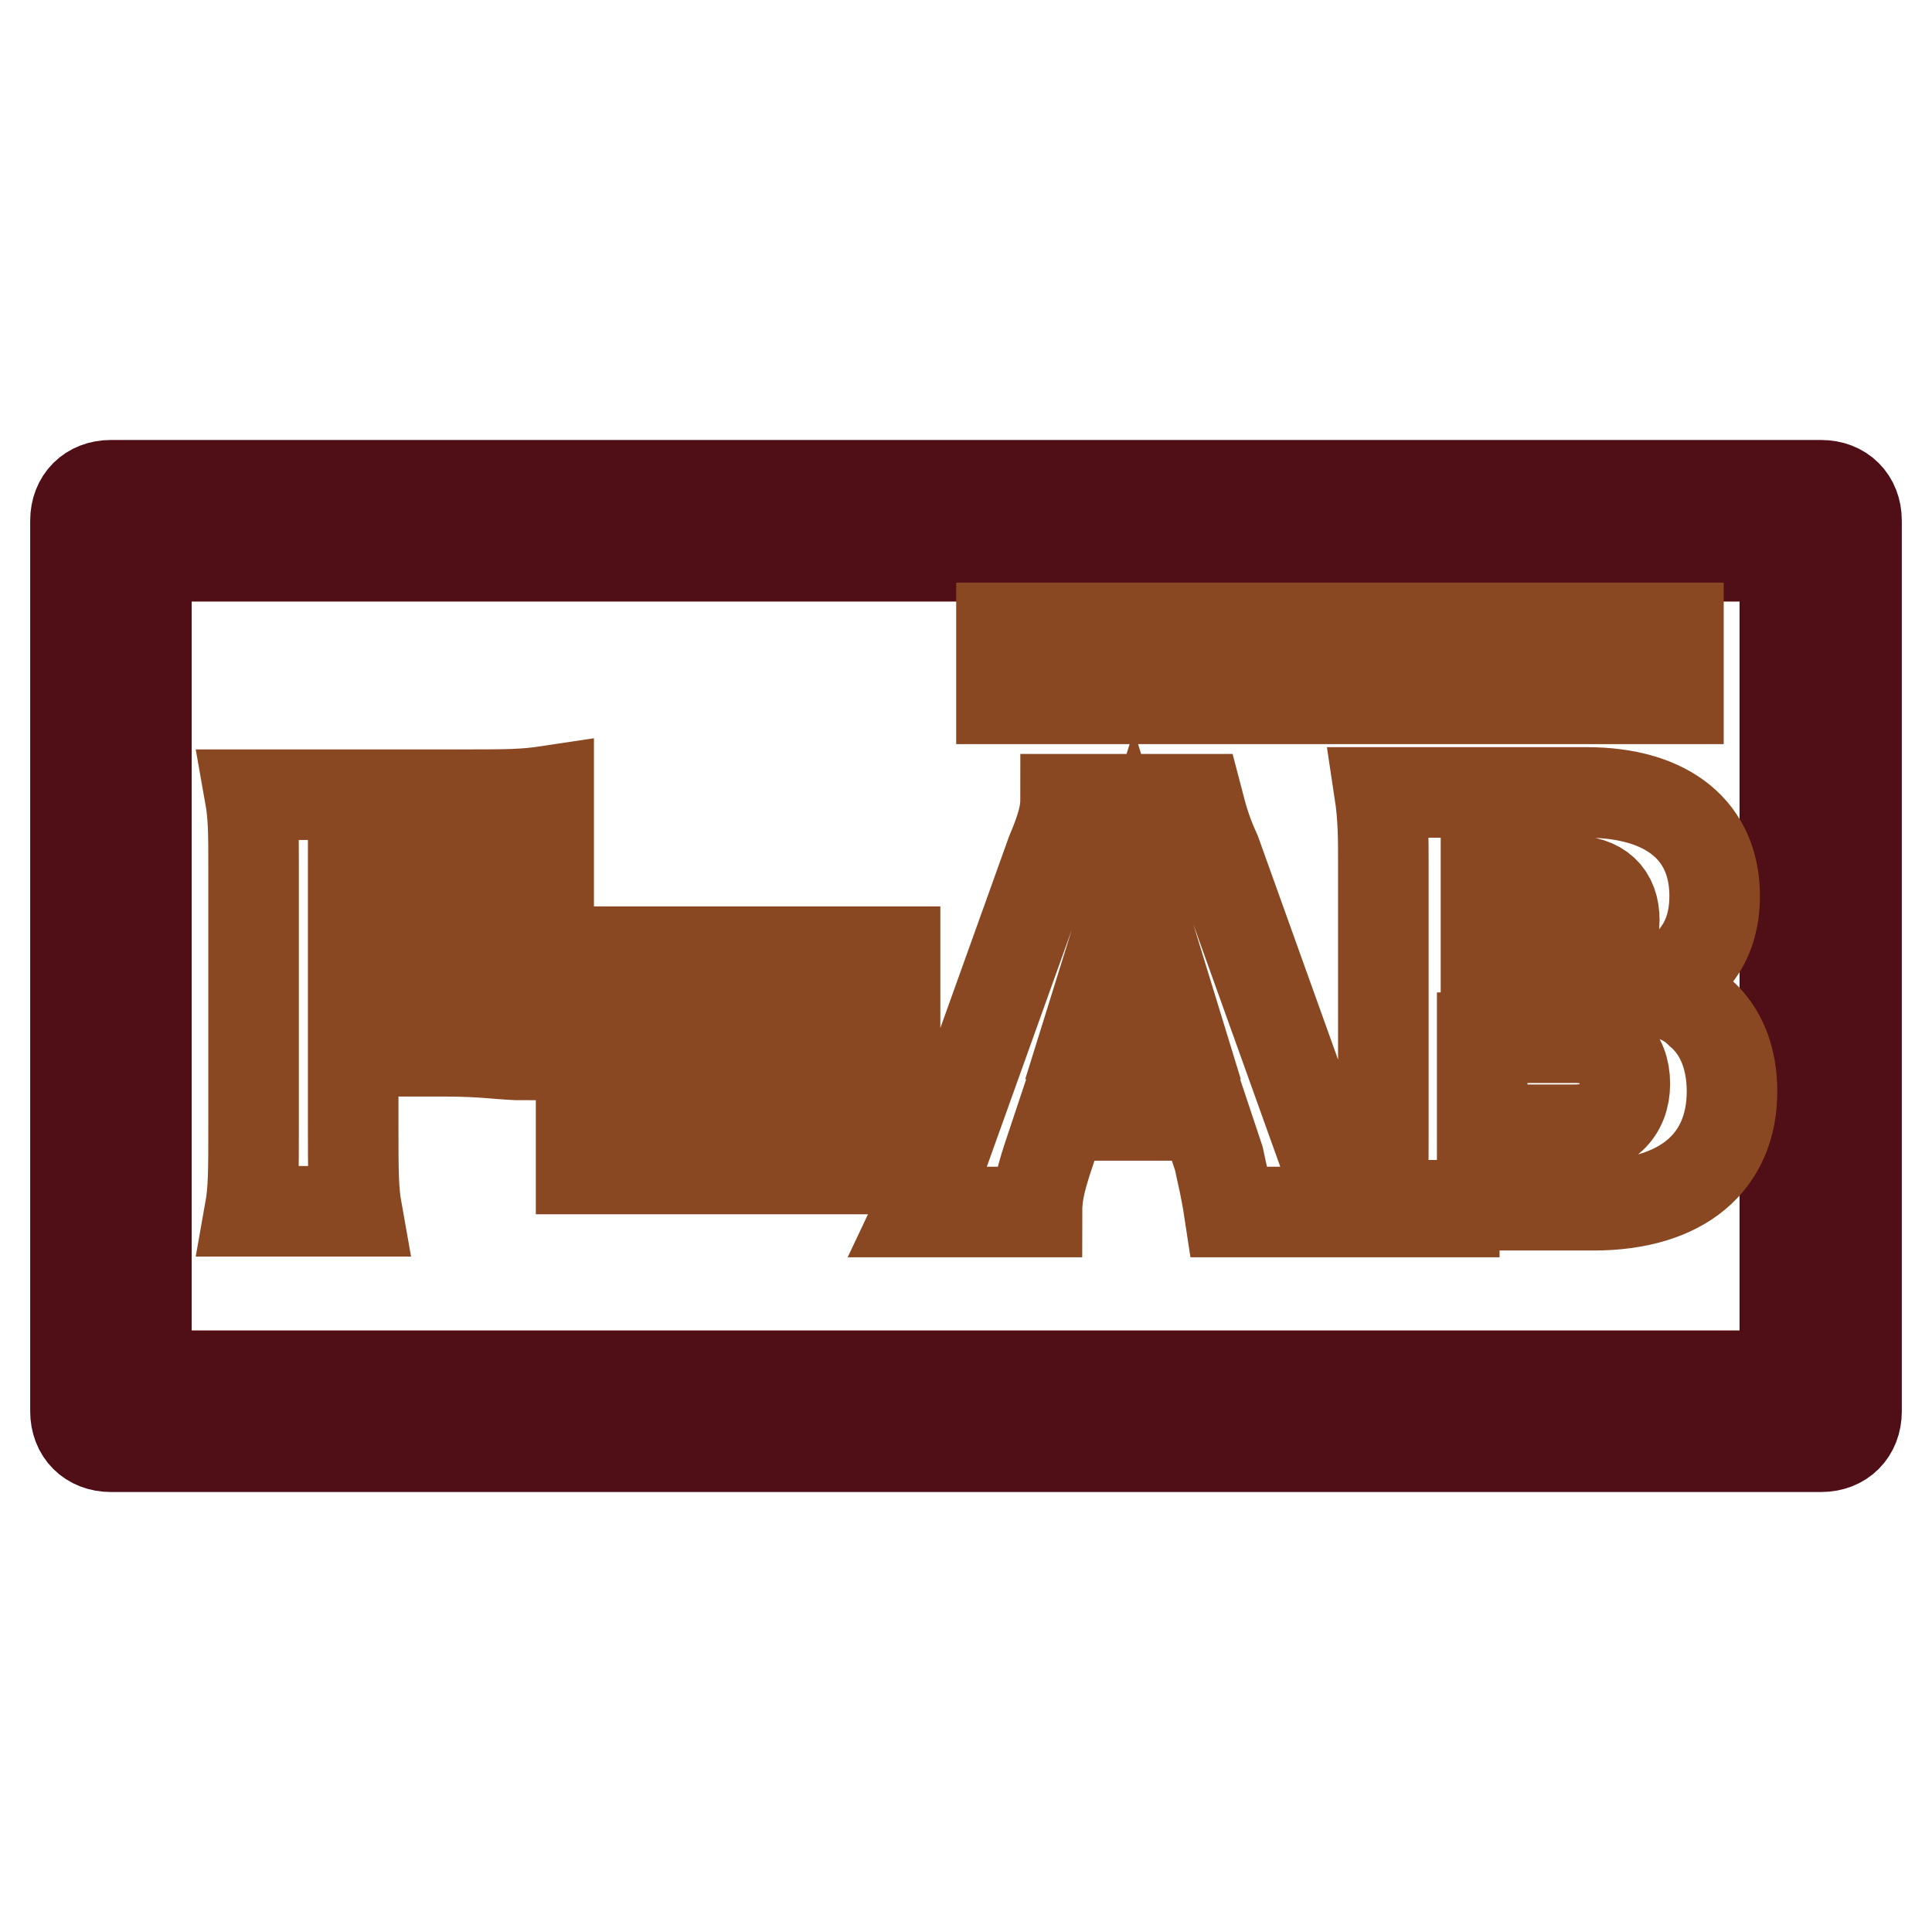 <?xml version="1.0" encoding="utf-8"?>
<!-- Svg Vector Icons : http://www.onlinewebfonts.com/icon -->
<!DOCTYPE svg PUBLIC "-//W3C//DTD SVG 1.1//EN" "http://www.w3.org/Graphics/SVG/1.1/DTD/svg11.dtd">
<svg version="1.1" xmlns="http://www.w3.org/2000/svg" xmlns:xlink="http://www.w3.org/1999/xlink" x="0px" y="0px" viewBox="0 0 256 256" enable-background="new 0 0 256 256" xml:space="preserve">
<g> <path stroke-width="12" fill-opacity="0" stroke="#f4a973"  d="M19.4,73.7h217.1v108.6H19.4V73.7z"/> <path stroke-width="12" fill-opacity="0" stroke="#500e17"  d="M241.3,191.7H14.7c-2.8,0-4.7-1.9-4.7-4.7V69c0-2.8,1.9-4.7,4.7-4.7h226.6c2.8,0,4.7,1.9,4.7,4.7v118 C246,189.8,244.1,191.7,241.3,191.7L241.3,191.7z M19.4,182.3h217.1V73.7H19.4V182.3z"/> <path stroke-width="12" fill-opacity="0" stroke="#8a4822"  d="M132.7,83.2h89.7v9.4h-89.7V83.2z"/> <path stroke-width="12" fill-opacity="0" stroke="#8a4822"  d="M46.8,149.2c0,6.1,0,8.5,0.5,11.3H33.1c0.5-2.8,0.5-5.2,0.5-11.3v-34.5c0-4.2,0-6.6-0.5-9.4h28.3 c5.7,0,8,0,11.3-0.5v12.7c-2.8-0.5-5.7-0.5-10.9-0.5H46.8V128h12.3c5.2,0,7.6,0,10.4-0.5v12.3c-2.8,0-5.2-0.5-10.4-0.5H46.8V149.2z  M118.6,126.1V137H77v-10.9H118.6z M118.6,143.6v11.3H77v-11.3H118.6z M162.9,160.6c-0.5-3.3-0.9-4.7-1.4-7.1l-1.9-5.7h-18.9 l-1.9,5.7c-0.9,2.8-1.4,4.7-1.4,7.1h-15.6c0.9-1.9,1.4-3.8,3.3-8l14.2-39.6c1.4-3.3,1.9-5.2,1.9-7.1h17.5c0.5,1.9,0.9,3.8,2.4,7.1 l14.2,39.6c1.4,3.3,2.4,6.1,3.3,8H162.9L162.9,160.6z M150.2,117.1L144,137h12.3L150.2,117.1z M192.7,160.6h-9.9 c0.5-2.8,0.5-5.2,0.5-9.9v-36.3c0-3.3,0-6.1-0.5-9.4h27.4c10.9,0,17,5.2,17,13.7c0,4.2-1.4,7.1-3.8,9.4c-1.4,1.4-2.8,1.9-5.2,2.8 c3.3,0.9,5.2,1.4,7.1,3.3c2.8,2.4,4.2,6.1,4.2,10.4c0,9.4-6.6,15.1-18.4,15.1h-18.4V160.6z M208.2,127.1c3.3,0,5.7-1.9,5.7-5.2 c0-3.3-1.9-5.2-5.7-5.2h-11.3v10.4H208.2z M196.4,149.7h12.3c4.2,0,6.6-2.4,6.6-6.1c0-3.8-2.4-6.1-6.6-6.1h-12.3V149.7L196.4,149.7 z"/></g>
</svg>